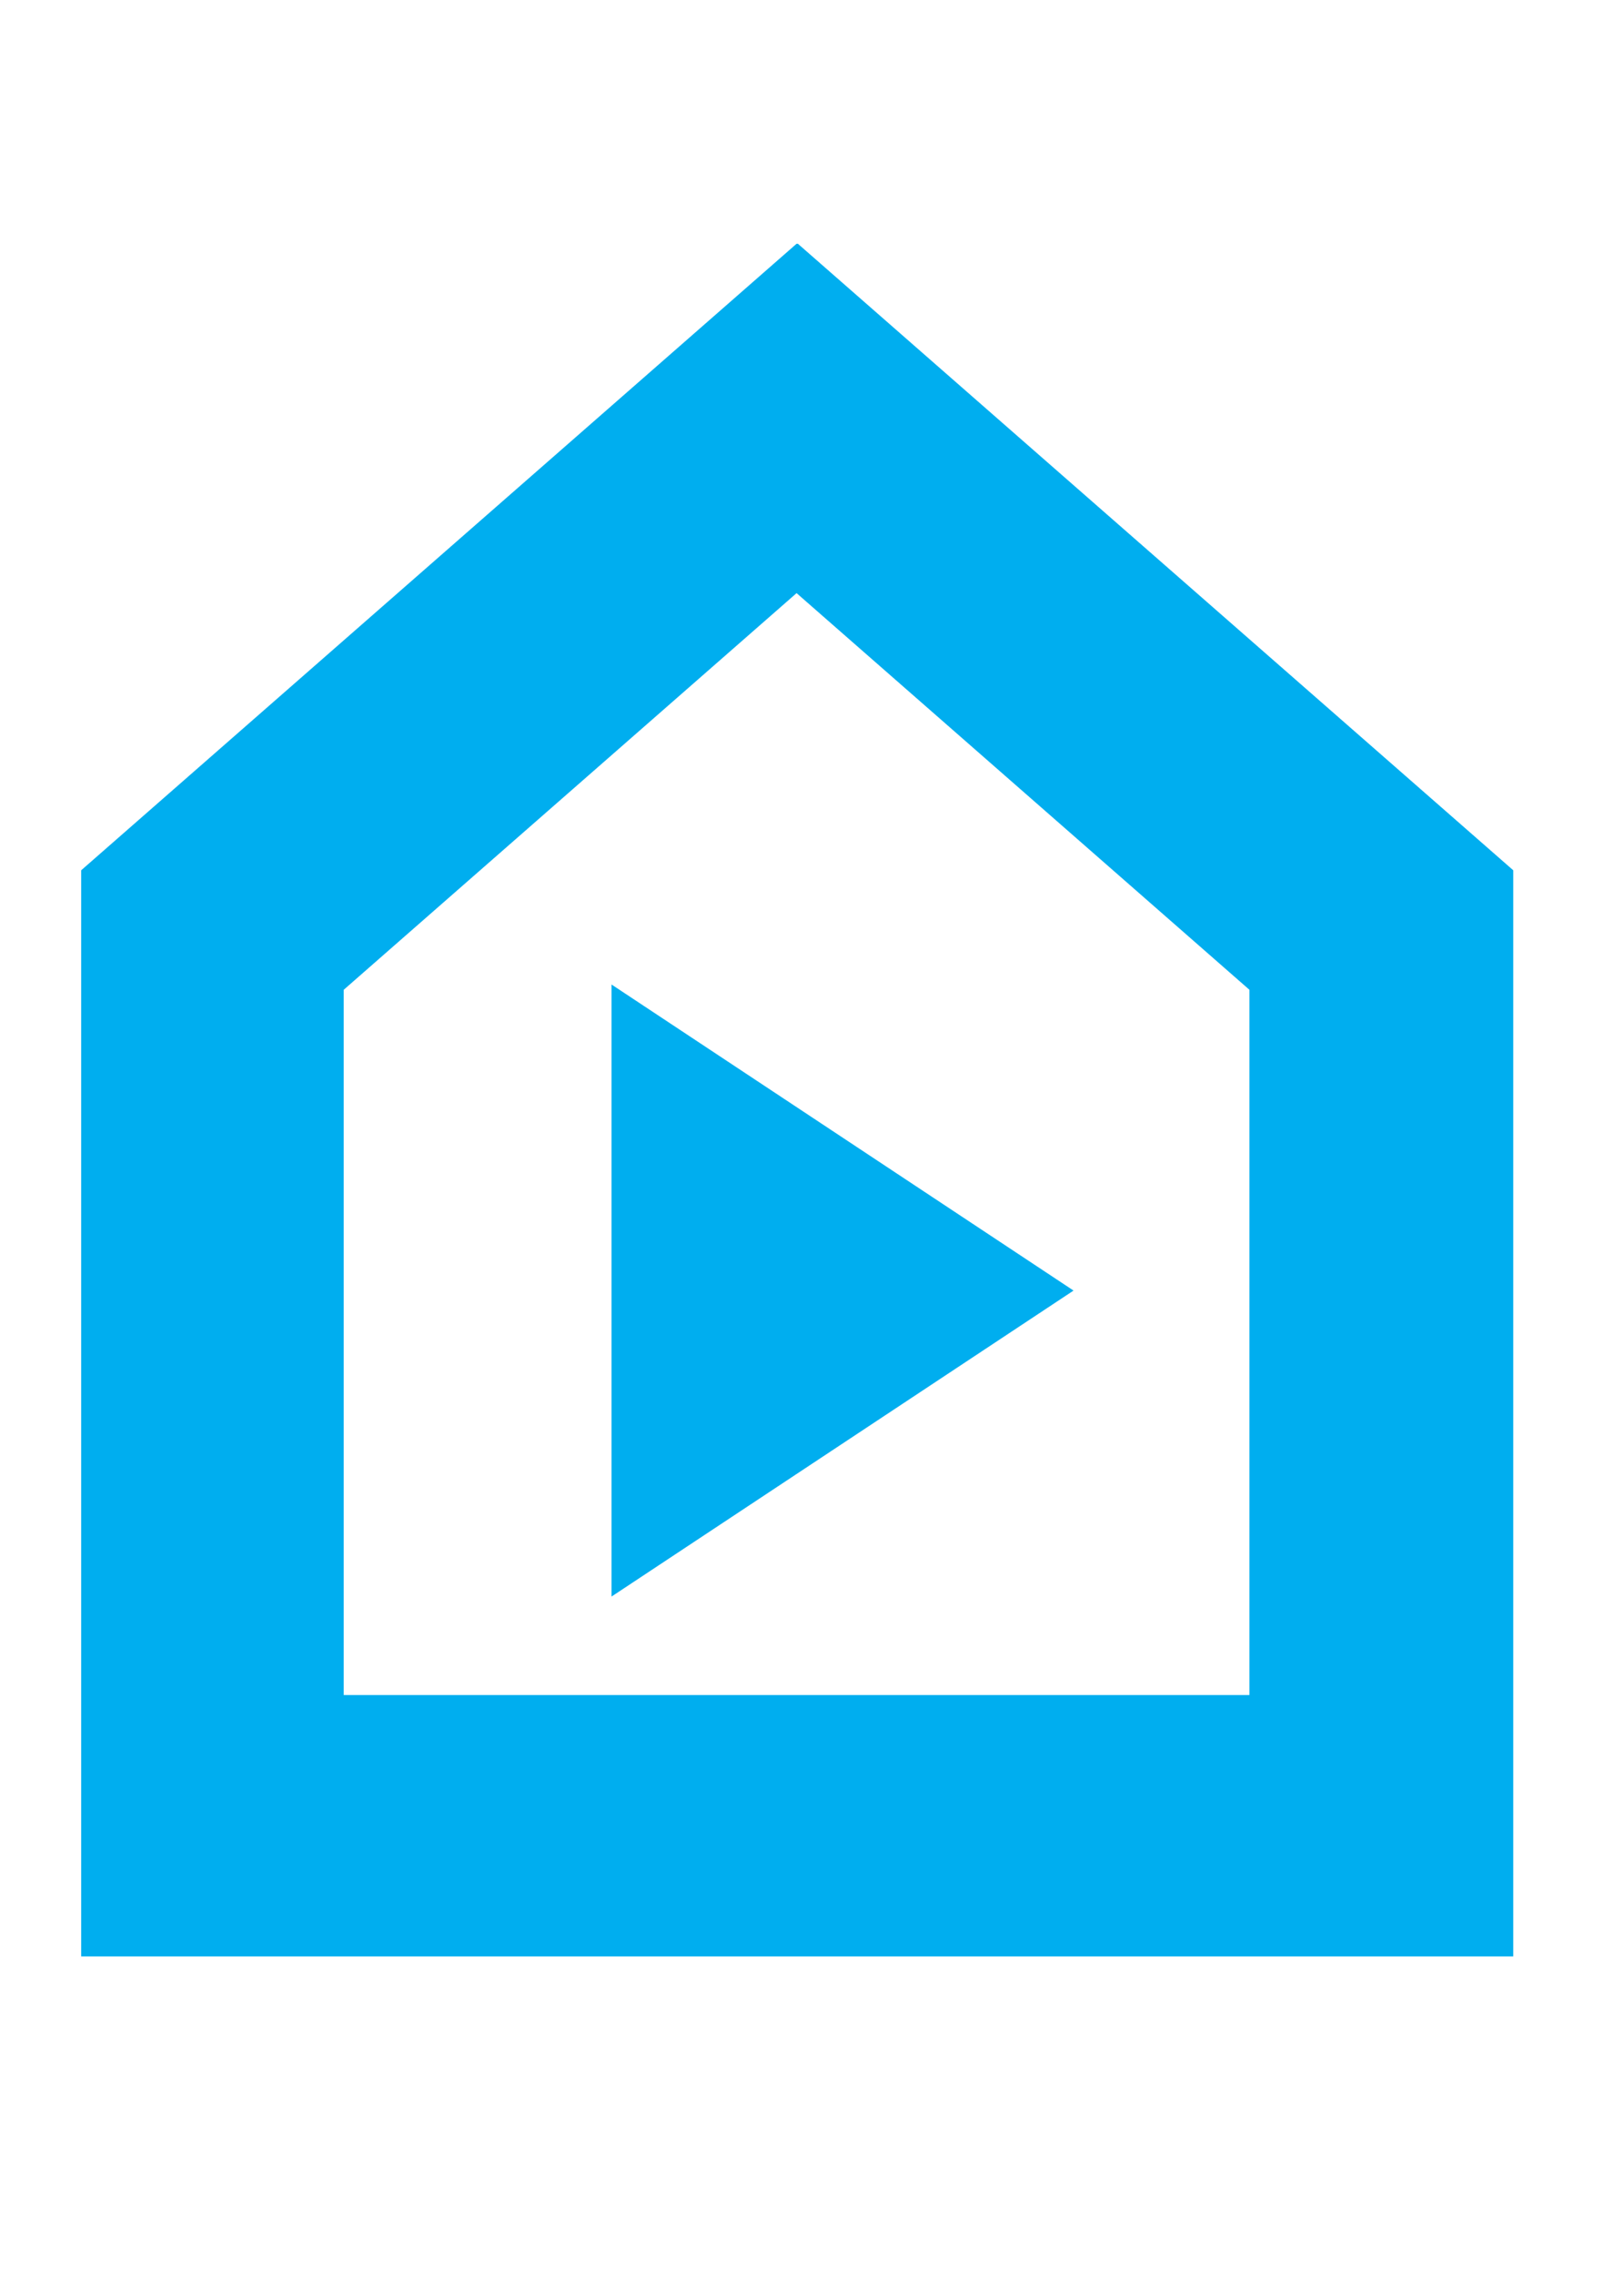 <svg width="20" height="28" viewBox="0 0 20 28" fill="none" xmlns="http://www.w3.org/2000/svg">
<path d="M9.81 3L1 10.711V24.079H18.636V10.711L9.826 3H9.81ZM15.403 20.862H4.233V12.182L9.81 7.3L15.387 12.182V20.862H15.403Z" fill="#00AEEF"/>
<path d="M7.531 19.65L13.221 15.884L7.531 12.117V19.65Z" fill="#00AEEF"/>
</svg>
